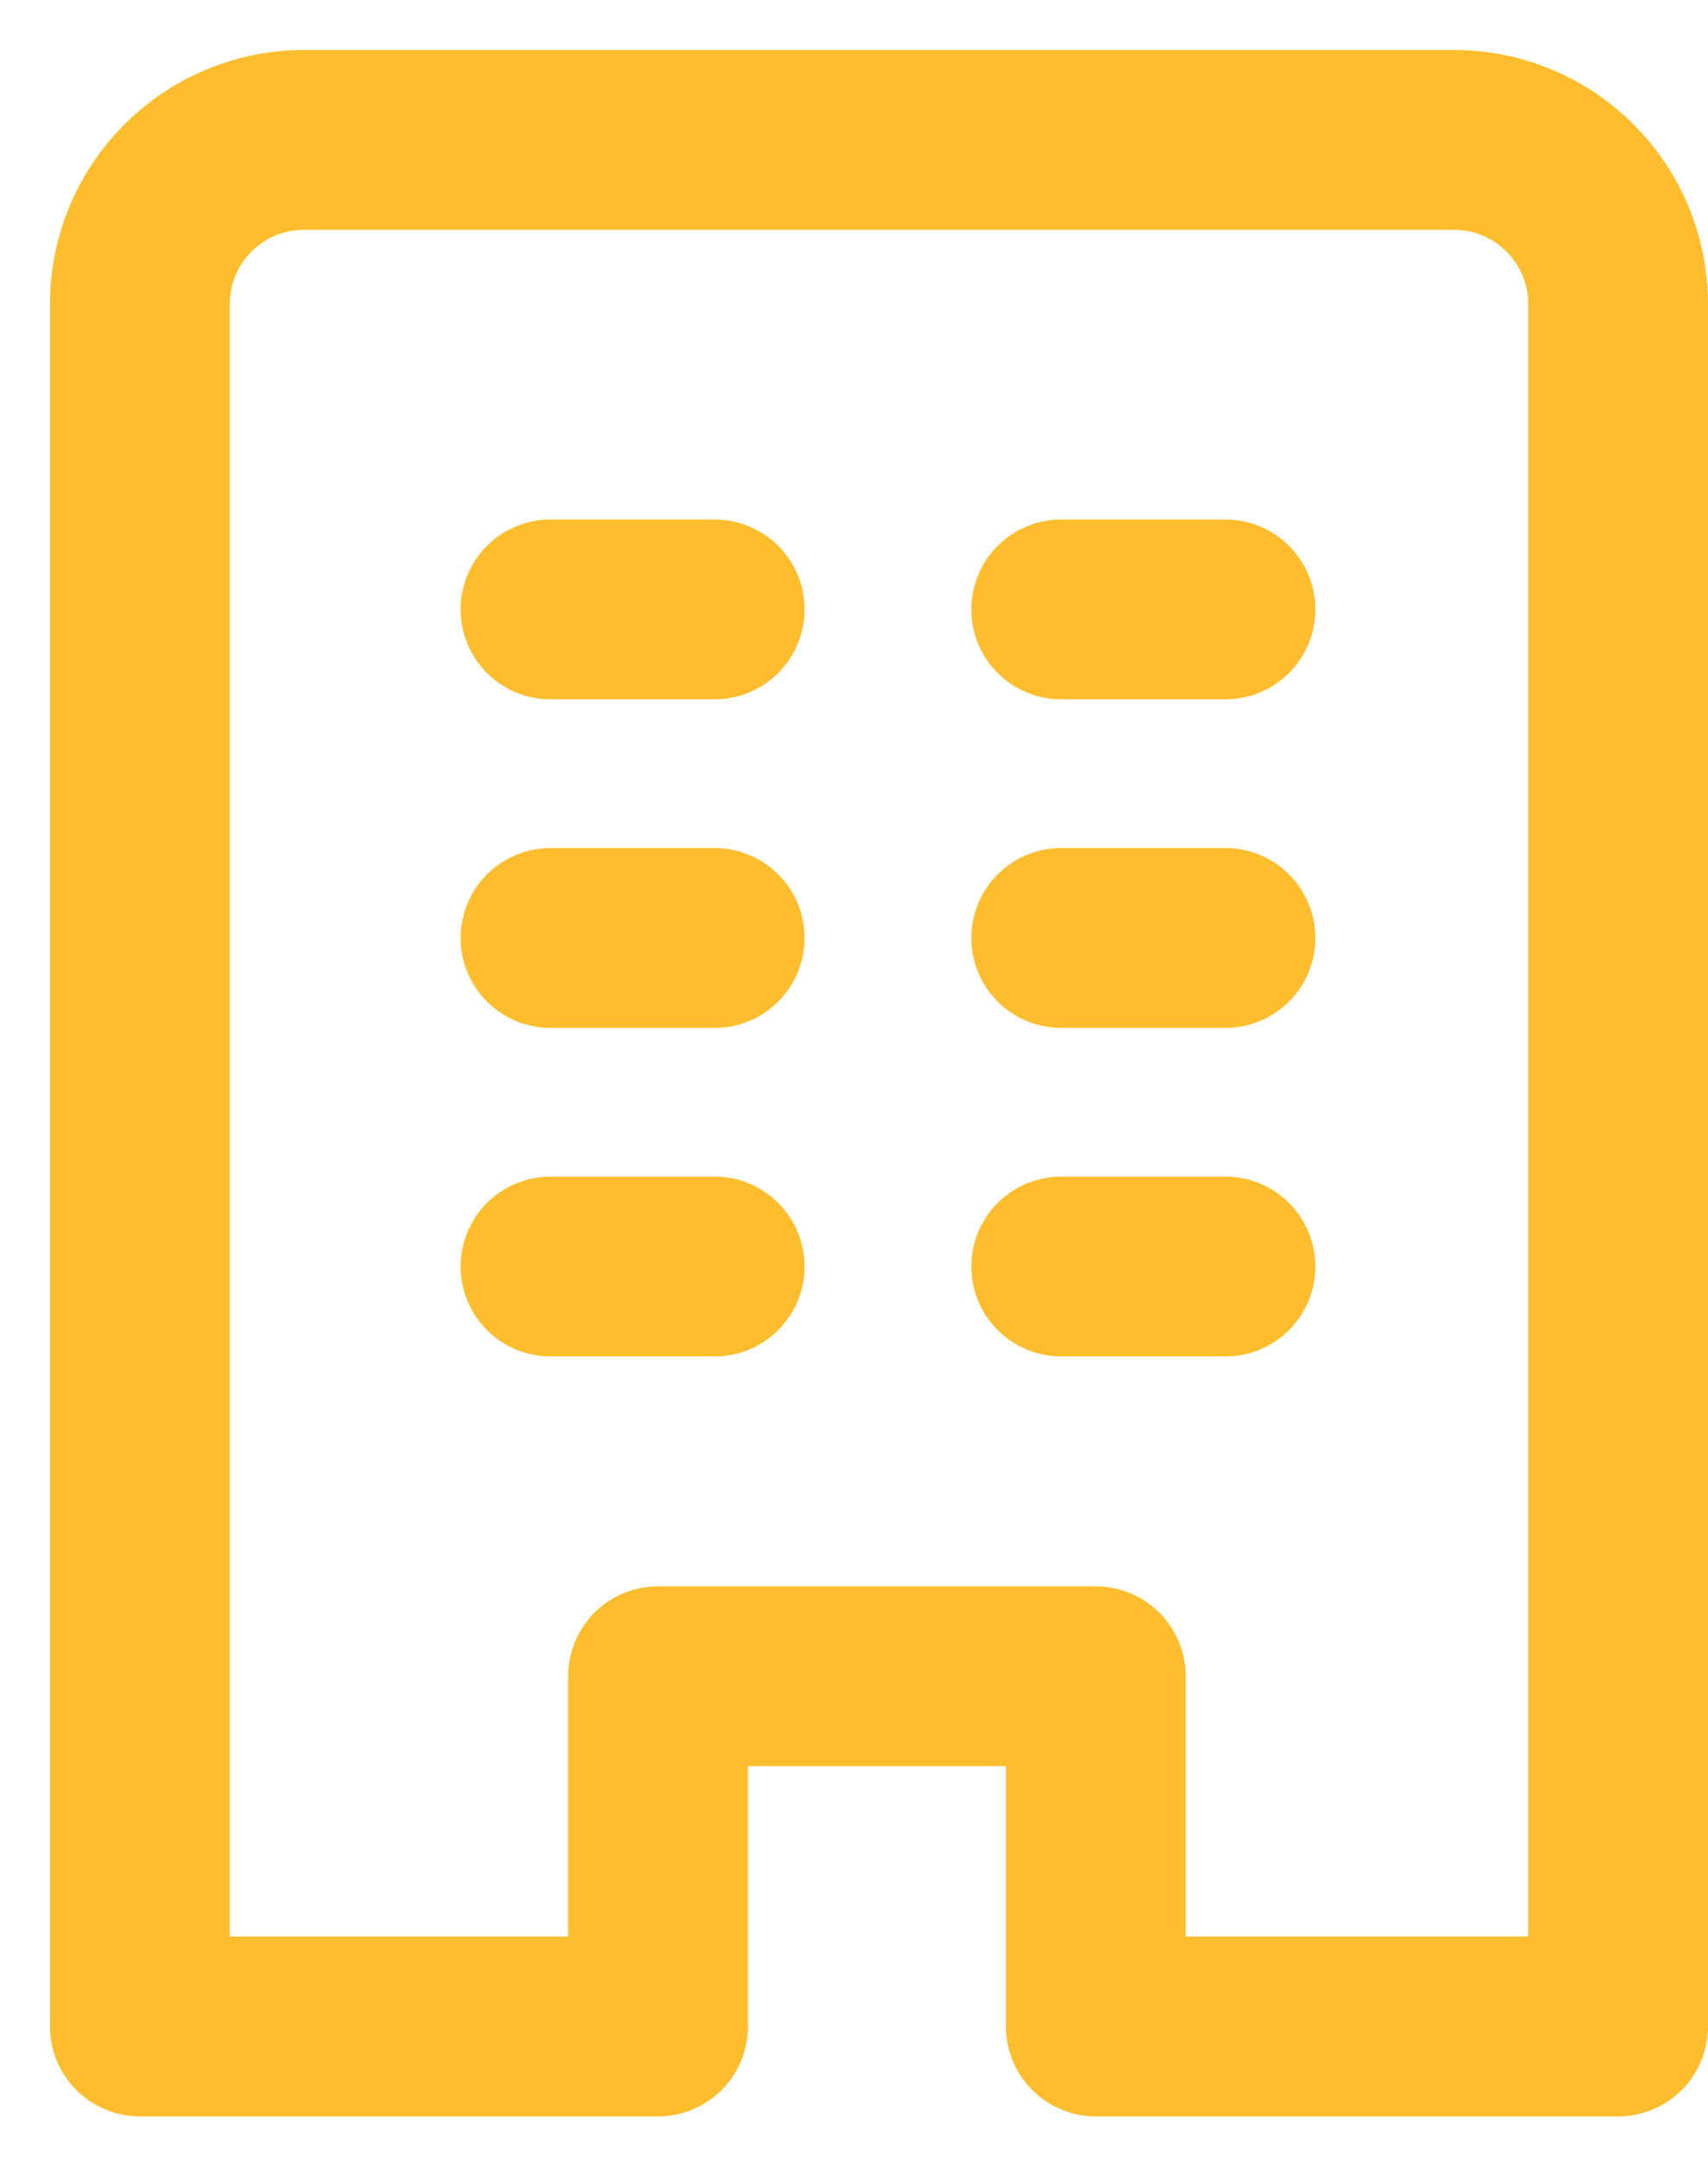 <svg width="19" height="24" fill="none" xmlns="http://www.w3.org/2000/svg"><path d="M6.124 6.778H7.95m-1.826 3.654H7.95m3.855 0h1.827m-7.508 3.654H7.95m3.855 0h1.827m-1.827-7.308h1.827M3.383 1.556c-1.01 0-1.827.818-1.827 1.827v19.155H7.32v-3.895h4.87v3.895H18V3.383c0-1.01-.818-1.827-1.827-1.827H3.383z" stroke="#FEBD2D" stroke-width="2" stroke-linecap="round" stroke-linejoin="round"/></svg>